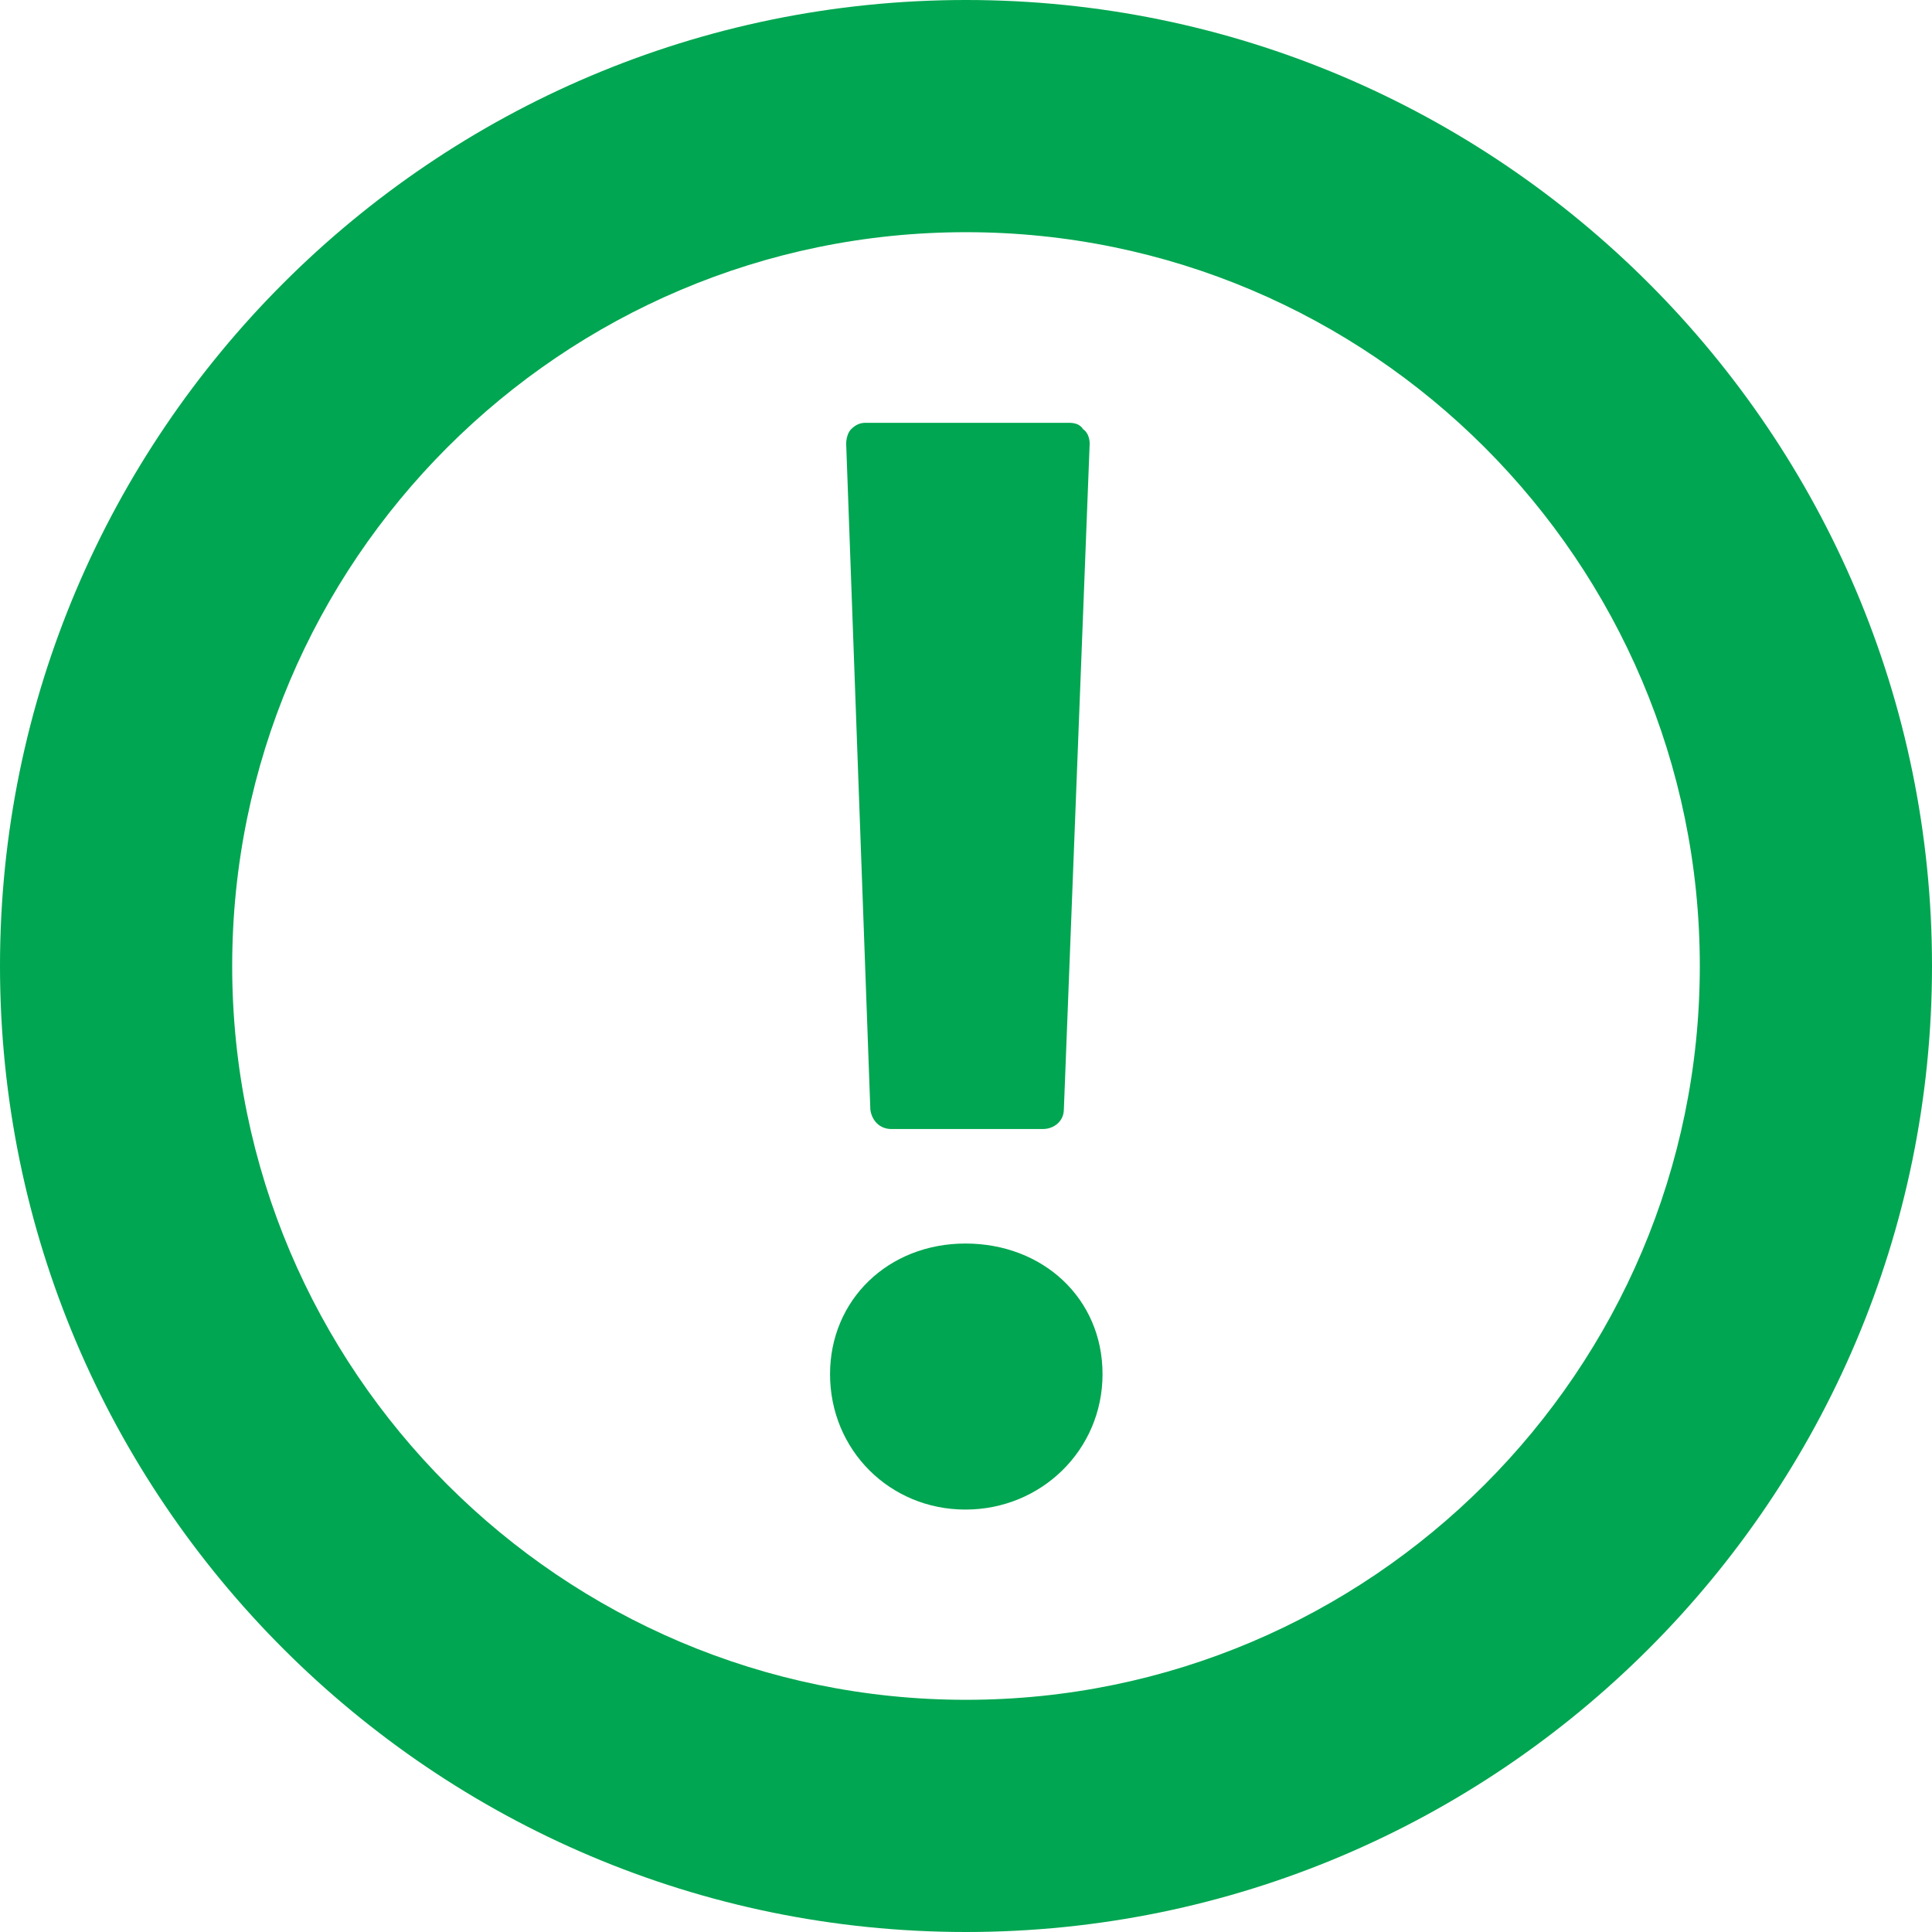 <svg width="100" height="100" viewBox="0 0 100 100" fill="none" xmlns="http://www.w3.org/2000/svg">
<g clip-path="url(#clip0_8594_7317)">
<path d="M42.963 71.126C42.963 75.047 46.051 78.135 49.972 78.135C53.894 78.135 57.067 75.049 57.067 71.126C57.067 67.202 53.978 64.365 49.972 64.365C45.967 64.365 42.963 67.289 42.963 71.126Z" fill="#00A651"/>
<path d="M55.065 57.436L56.401 22.967C56.401 22.719 56.318 22.387 56.067 22.22C55.9 21.965 55.65 21.884 55.316 21.884H44.8C44.55 21.884 44.299 21.965 44.049 22.22C43.882 22.387 43.798 22.719 43.798 22.967L45.049 57.436C45.132 58.024 45.55 58.438 46.134 58.438H53.978C54.562 58.438 55.063 58.022 55.063 57.436" fill="#00A651"/>
<path d="M50 100C22.43 100 0 77.57 0 50C0 22.43 22.43 0 50 0C77.57 0 100 22.43 100 50C100 77.57 77.57 100 50 100ZM50 12.018C29.057 12.018 12.018 29.057 12.018 50C12.018 70.943 29.057 87.982 50 87.982C70.943 87.982 87.982 70.943 87.982 50C87.982 29.057 70.943 12.018 50 12.018Z" fill="#00A651"/>
</g>
<defs>
<clipPath id="clip0_8594_7317">
<rect width="100" height="100" fill="white"/>
</clipPath>
</defs>
</svg>